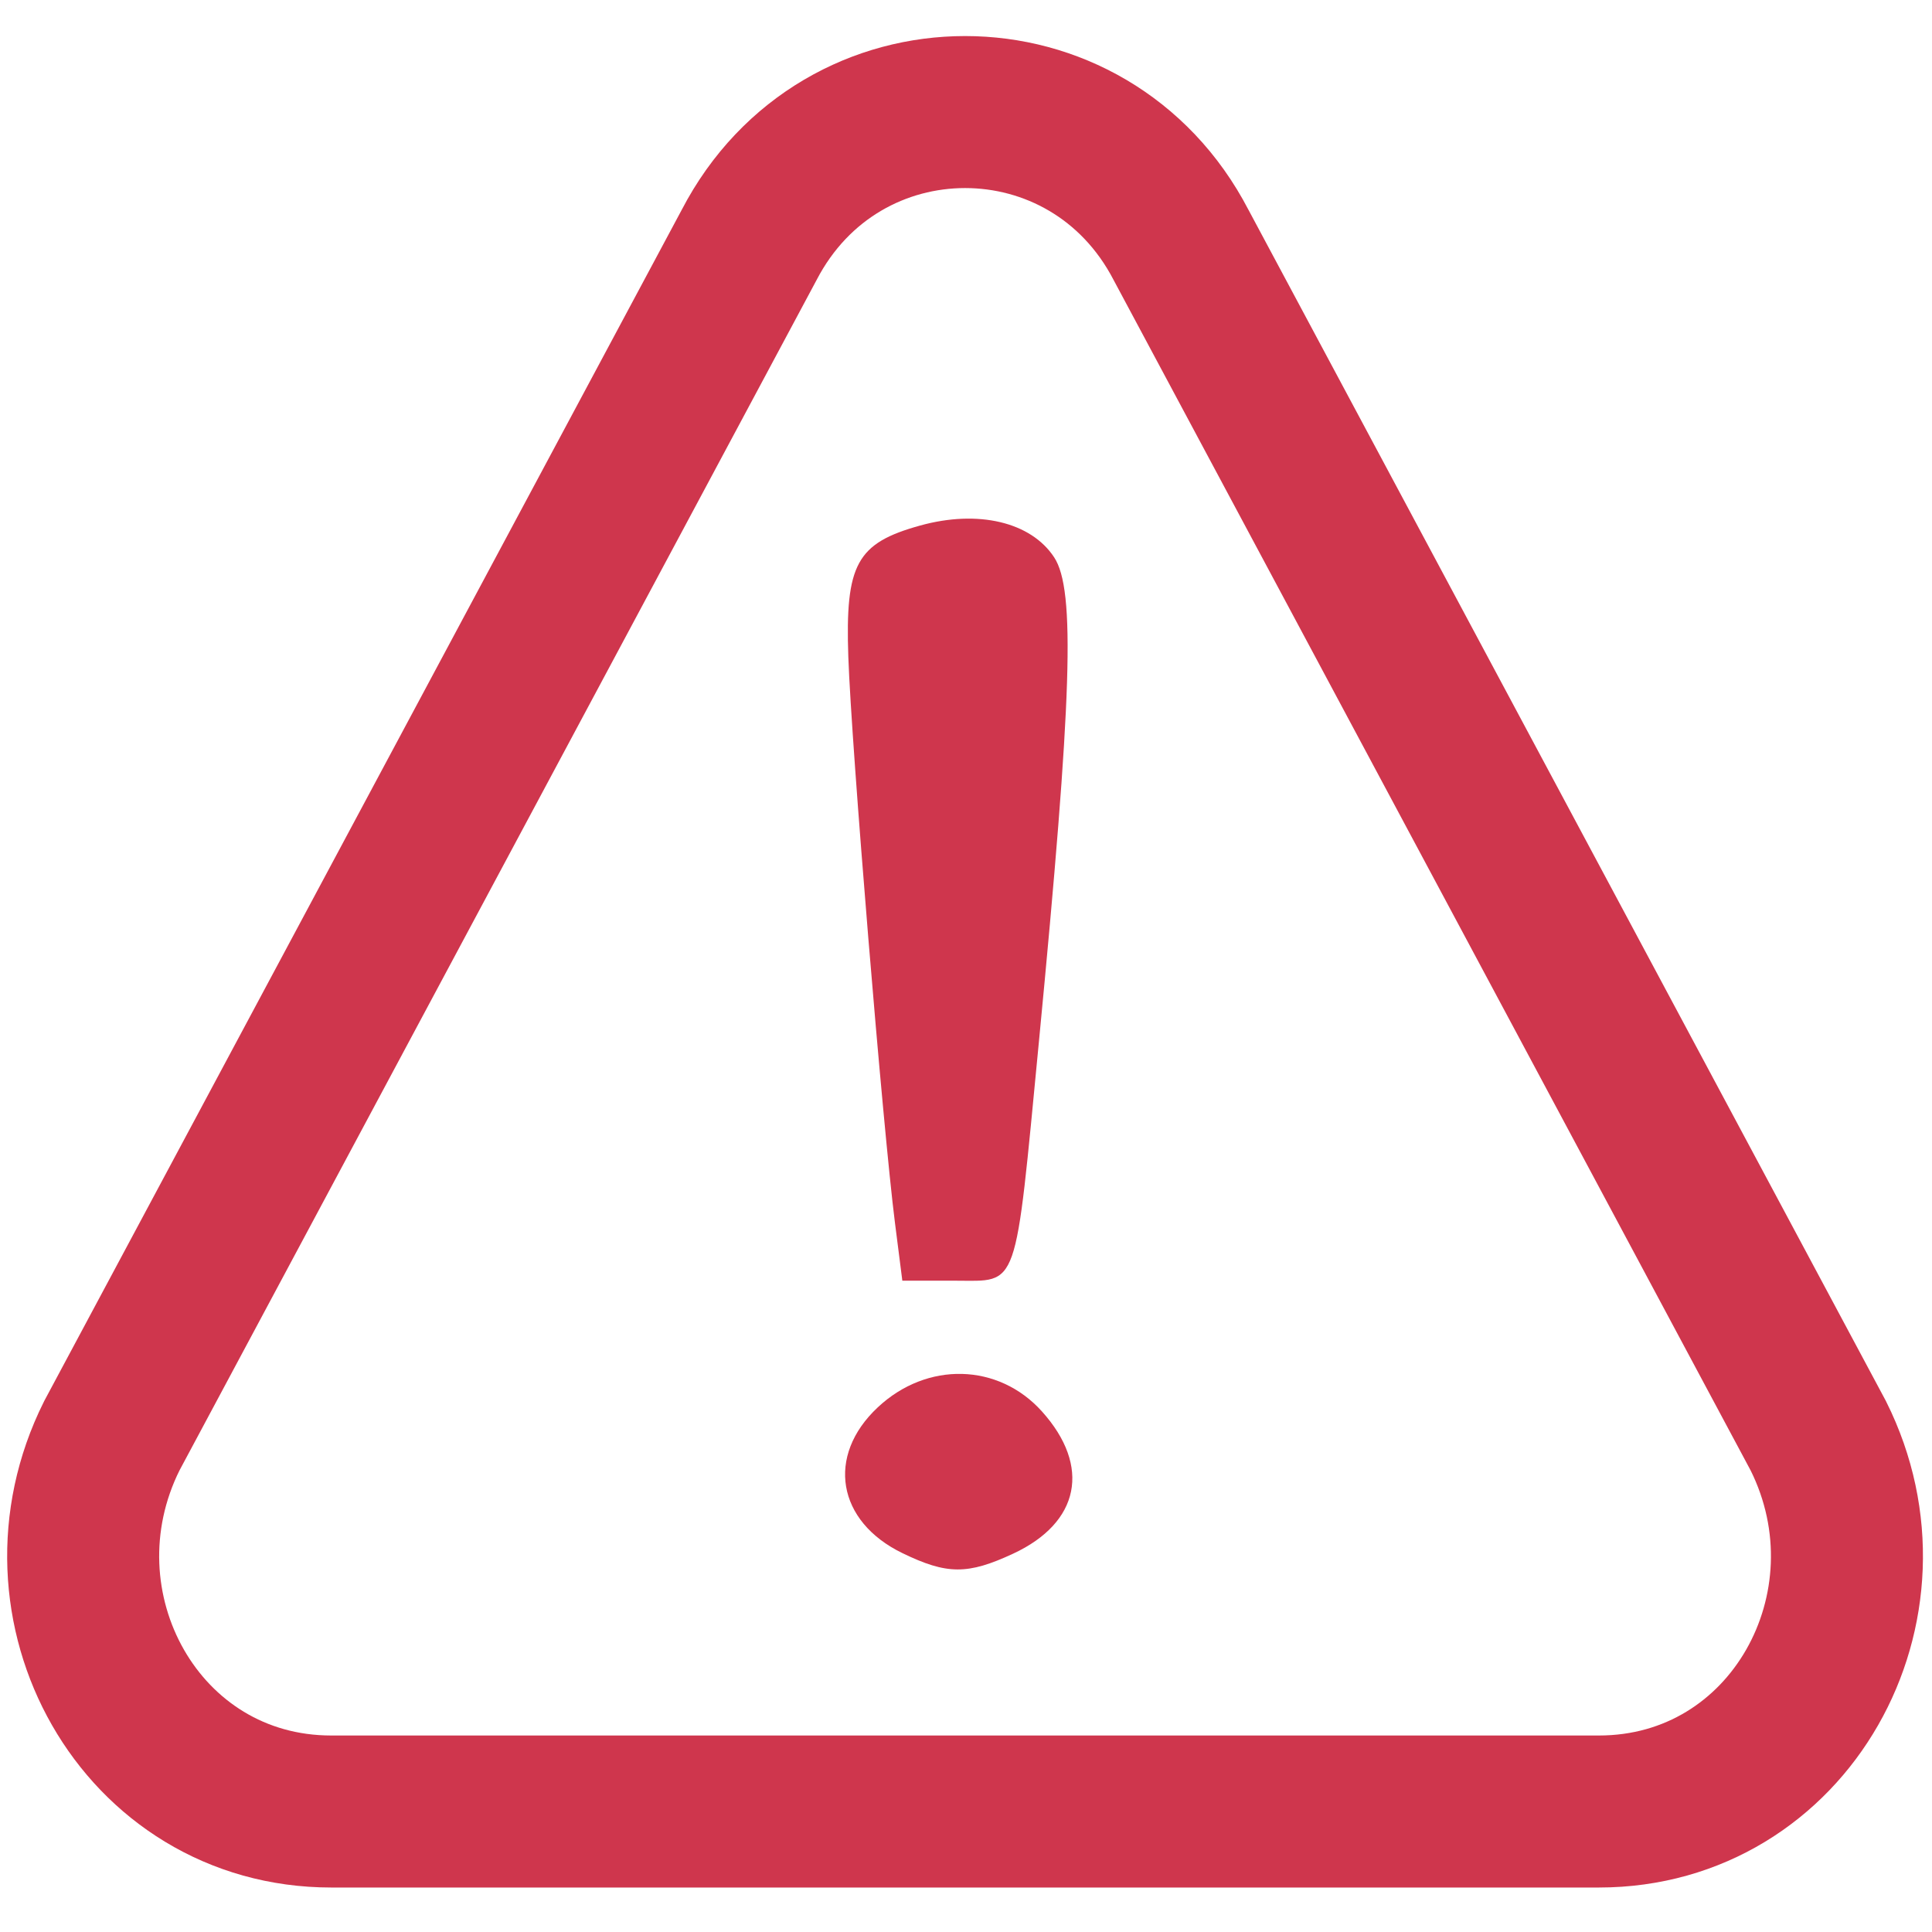 <?xml version="1.0" encoding="UTF-8" standalone="no"?>
<svg
   fill="none"
   height="40"
   viewBox="0 0 44 44"
   width="40"
   version="1.1"
   id="svg27"
   sodipodi:docname="4105944-critical-danger-exclamation-hazard-notification-warning_11394s6.svg"
   inkscape:version="1.1.1 (3bf5ae0d25, 2021-09-20)"
   xmlns:inkscape="http://www.inkscape.org/namespaces/inkscape"
   xmlns:sodipodi="http://sodipodi.sourceforge.net/DTD/sodipodi-0.dtd"
   xmlns="http://www.w3.org/2000/svg"
   xmlns:svg="http://www.w3.org/2000/svg">
  <defs
     id="defs31" />
  <sodipodi:namedview
     id="namedview29"
     pagecolor="#ffffff"
     bordercolor="#cf364d"
     borderopacity="1"
     inkscape:pageshadow="2"
     inkscape:pageopacity="0.0"
     inkscape:pagecheckerboard="0"
     showgrid="false"
     inkscape:zoom="10.724453"
     inkscape:cx="22.472009"
     inkscape:cy="7.785945"
     inkscape:window-width="1920"
     inkscape:window-height="1027"
     inkscape:window-x="1912"
     inkscape:window-y="-8"
     inkscape:window-maximized="1"
     inkscape:current-layer="svg27" />
  <path
     d="M 7.546,41.256 H 36.412 c 4.354,0 6.934,-4.682 4.999,-8.556 L 26.898,5.579 c -2.096,-4.036 -7.741,-4.036 -9.837,0 L 2.546,32.7 c -1.935,3.874 0.645,8.556 4.999,8.556 z"
     stroke="#4f4f4f"
     stroke-linecap="round"
     stroke-miterlimit="10"
     stroke-width="1.527"
     id="path21"
     style="fill:none;fill-opacity:1;stroke:#cf364d;stroke-width:3.462;stroke-miterlimit:10;stroke-dasharray:none;stroke-opacity:1" />
  <path
     style="fill:#cf364d;fill-opacity:1;stroke-width:0.278"
     d="M 20.382,27.848 C 20.111,25.724 19.389,16.974 19.32,14.962 c -0.073,-2.115 0.189,-2.593 1.638,-2.994 1.321,-0.365 2.523,-0.079 3.05,0.725 0.487,0.743 0.41,3.166 -0.35,11.059 -0.55,5.708 -0.447,5.415 -1.898,5.415 H 20.55 Z"
     id="path1187" />
  <path
     style="fill:#cf364d;fill-opacity:1;stroke-width:0.263"
     d="m 20.551,35.371 c -1.489,-0.722 -1.742,-2.213 -0.561,-3.319 1.122,-1.052 2.749,-1.011 3.74,0.093 1.122,1.249 0.862,2.532 -0.655,3.238 -1.037,0.483 -1.508,0.481 -2.524,-0.012 z"
     id="path1226" />
</svg>

